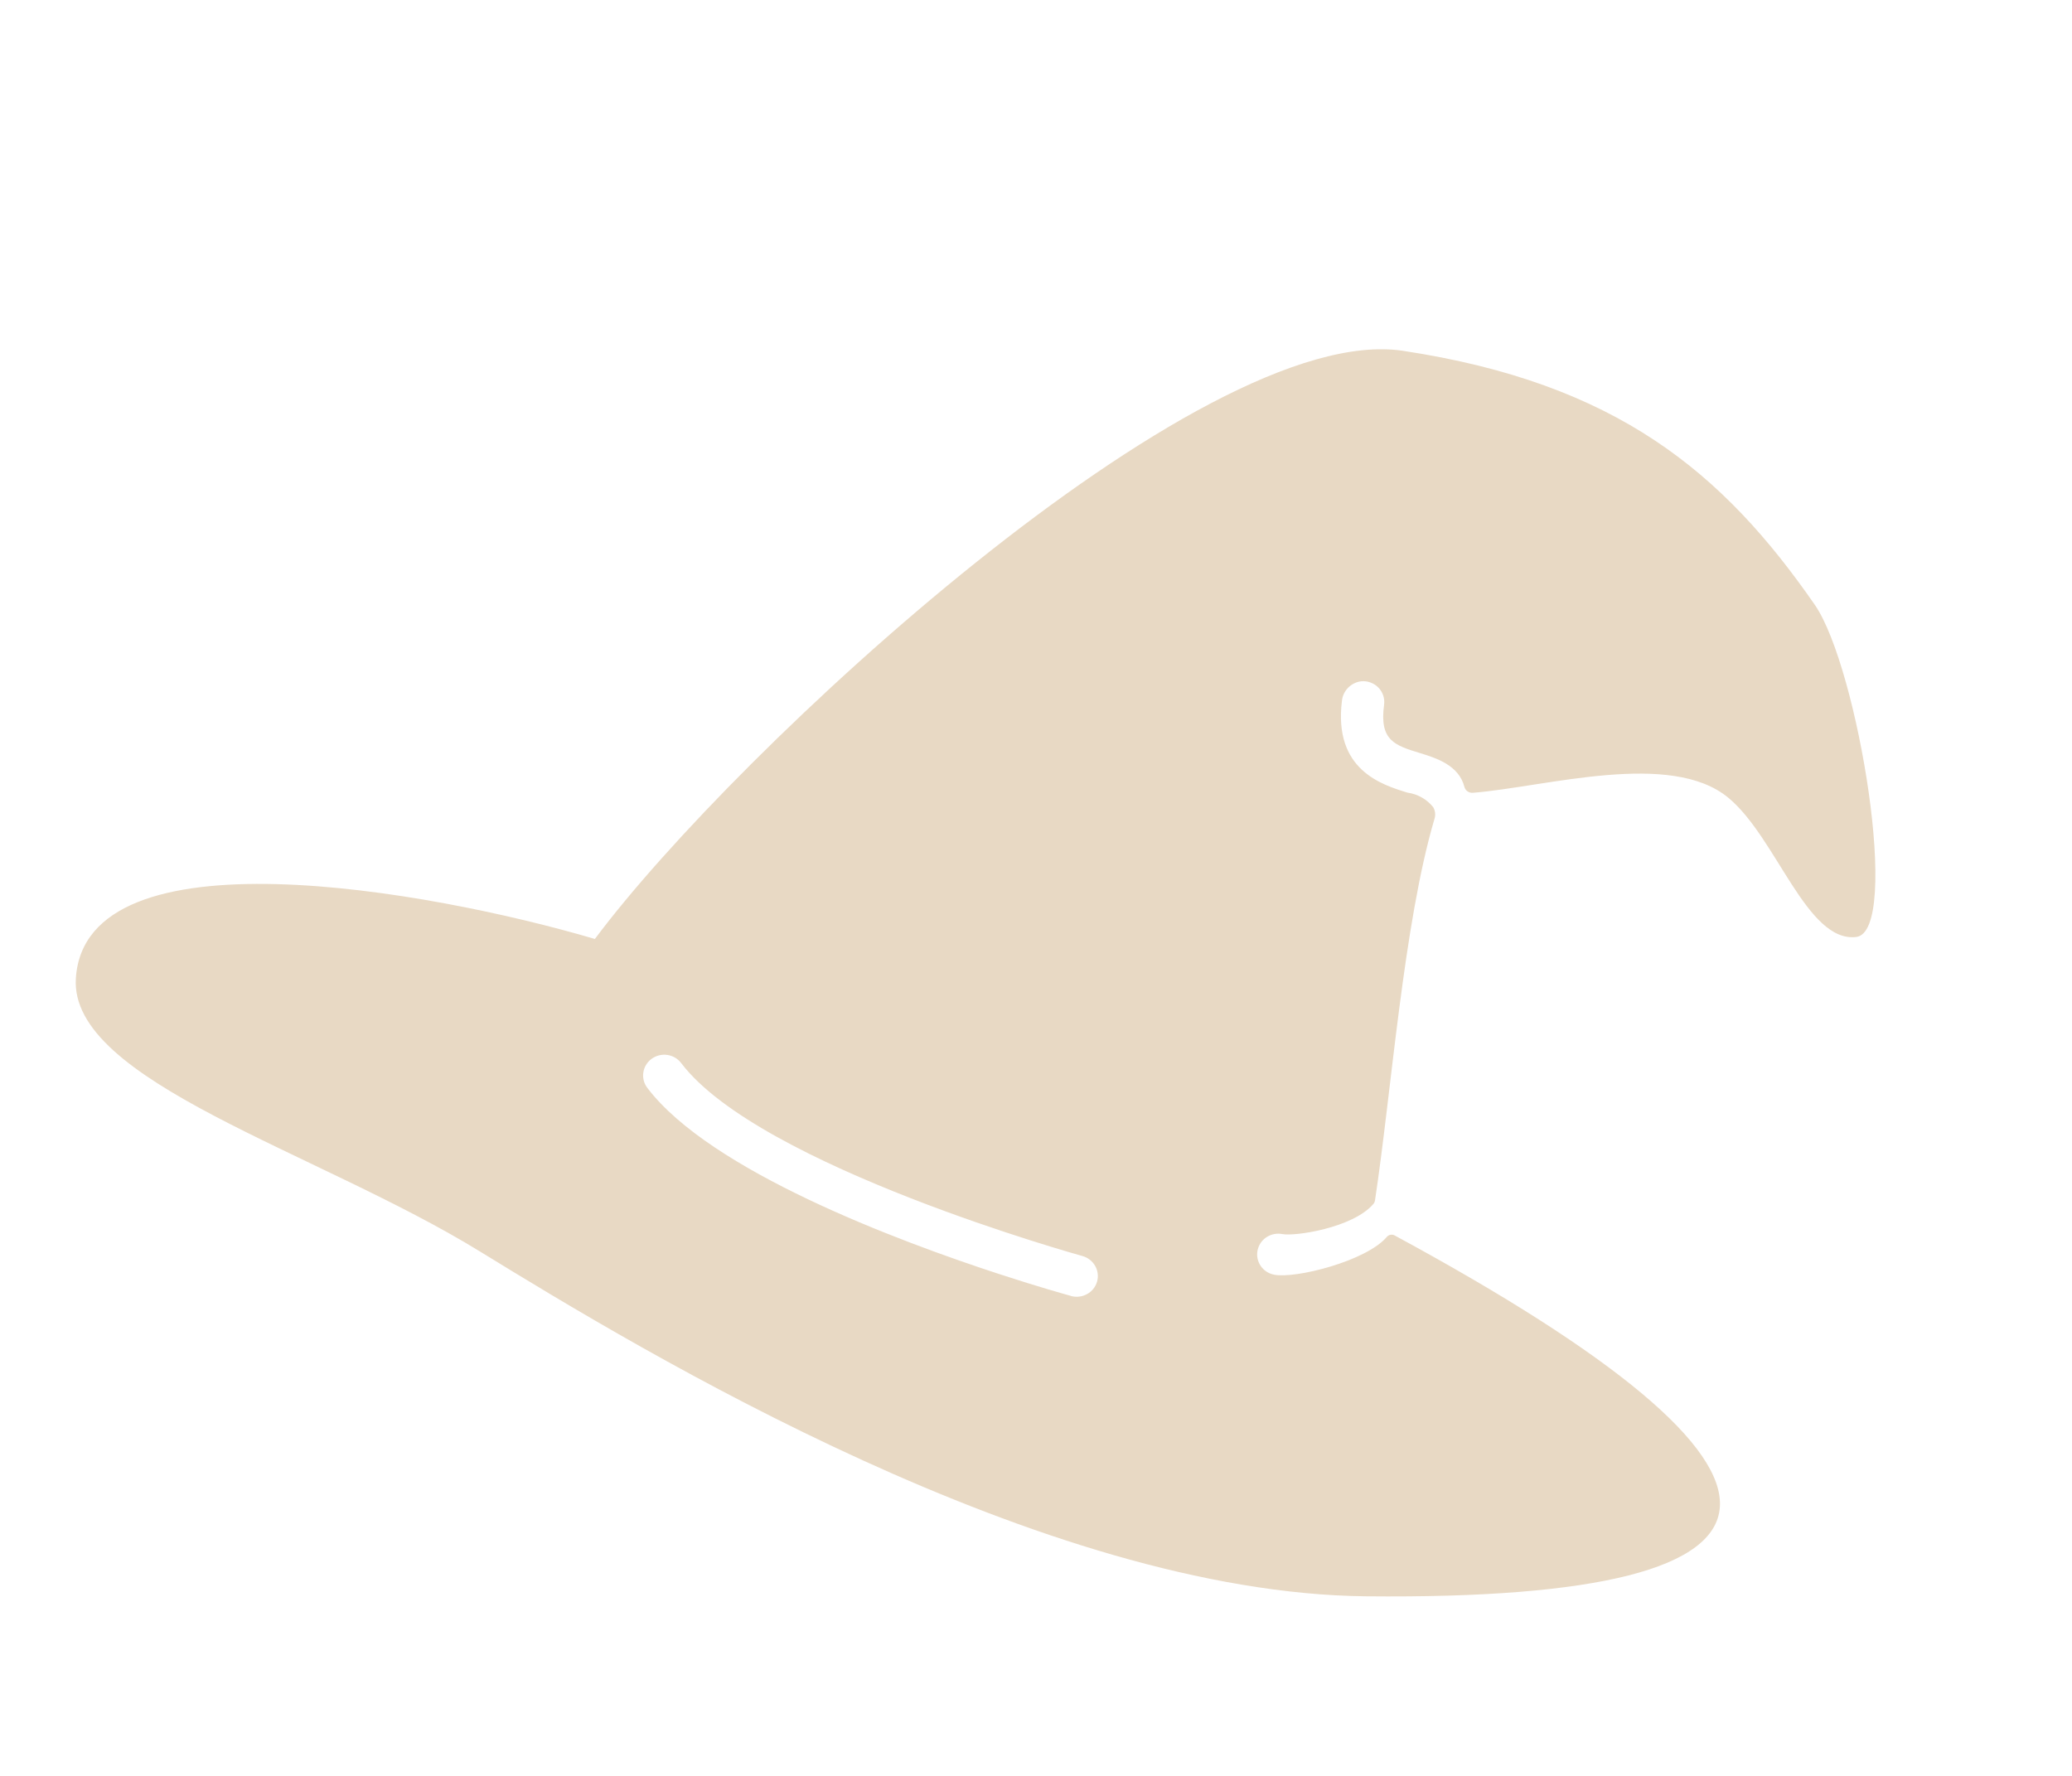 <?xml version="1.0" encoding="UTF-8"?> <svg xmlns="http://www.w3.org/2000/svg" width="49" height="42" viewBox="0 0 49 42" fill="none"><path d="M32.986 29.221C32.957 29.203 32.922 29.197 32.889 29.202C32.855 29.207 32.824 29.223 32.801 29.248C32.323 29.821 30.64 30.247 30.131 30.147C30.11 30.143 30.09 30.138 30.07 30.131C29.95 30.092 29.849 30.009 29.789 29.899C29.729 29.789 29.714 29.661 29.747 29.541C29.779 29.421 29.857 29.317 29.965 29.251C30.073 29.185 30.202 29.162 30.326 29.186C30.623 29.244 31.991 29.041 32.477 28.476C32.499 28.451 32.512 28.421 32.517 28.389C32.904 25.836 33.19 21.851 33.923 19.368C33.938 19.323 33.943 19.274 33.938 19.226C33.933 19.179 33.918 19.132 33.894 19.091C33.745 18.904 33.528 18.78 33.289 18.747C32.674 18.559 31.533 18.208 31.735 16.576C31.746 16.461 31.797 16.352 31.878 16.268C31.96 16.184 32.068 16.129 32.185 16.113C32.26 16.105 32.336 16.114 32.407 16.14C32.478 16.165 32.542 16.206 32.595 16.259C32.648 16.312 32.687 16.377 32.711 16.447C32.734 16.517 32.742 16.592 32.732 16.666C32.616 17.514 32.982 17.628 33.587 17.812C33.96 17.927 34.502 18.097 34.631 18.61C34.642 18.652 34.668 18.69 34.704 18.715C34.741 18.741 34.785 18.753 34.83 18.75C36.557 18.611 39.509 17.735 40.875 18.869C42.014 19.813 42.728 22.297 43.896 22.16C44.968 22.035 43.939 15.78 42.919 14.306C40.749 11.171 38.227 9.061 33.179 8.297C28.379 7.57 17.393 17.753 14.068 22.207L14.066 22.206C10.122 21.047 2.025 19.599 1.794 23.135C1.634 25.572 7.484 27.22 11.351 29.598C15.217 31.975 24.643 37.676 32.31 37.753C43.288 37.863 43.406 34.862 32.986 29.221ZM25.328 30.649C25.238 30.625 24.58 30.442 23.634 30.133C21.186 29.334 16.804 27.687 15.315 25.737C15.274 25.686 15.244 25.627 15.226 25.564C15.209 25.501 15.204 25.435 15.213 25.37C15.222 25.306 15.243 25.243 15.277 25.187C15.311 25.131 15.355 25.081 15.409 25.042C15.462 25.003 15.523 24.975 15.587 24.959C15.652 24.943 15.719 24.94 15.785 24.95C15.851 24.96 15.914 24.983 15.971 25.017C16.027 25.052 16.076 25.097 16.115 25.15C17.976 27.587 25.522 29.684 25.597 29.705C25.661 29.723 25.72 29.752 25.771 29.792C25.823 29.832 25.866 29.881 25.898 29.938C25.931 29.994 25.951 30.056 25.959 30.12C25.967 30.184 25.962 30.248 25.944 30.311C25.926 30.373 25.896 30.431 25.856 30.481C25.815 30.532 25.765 30.574 25.707 30.606C25.65 30.637 25.587 30.658 25.522 30.665C25.456 30.673 25.39 30.668 25.327 30.651L25.328 30.649Z" fill="#E8D9C4"></path></svg> 